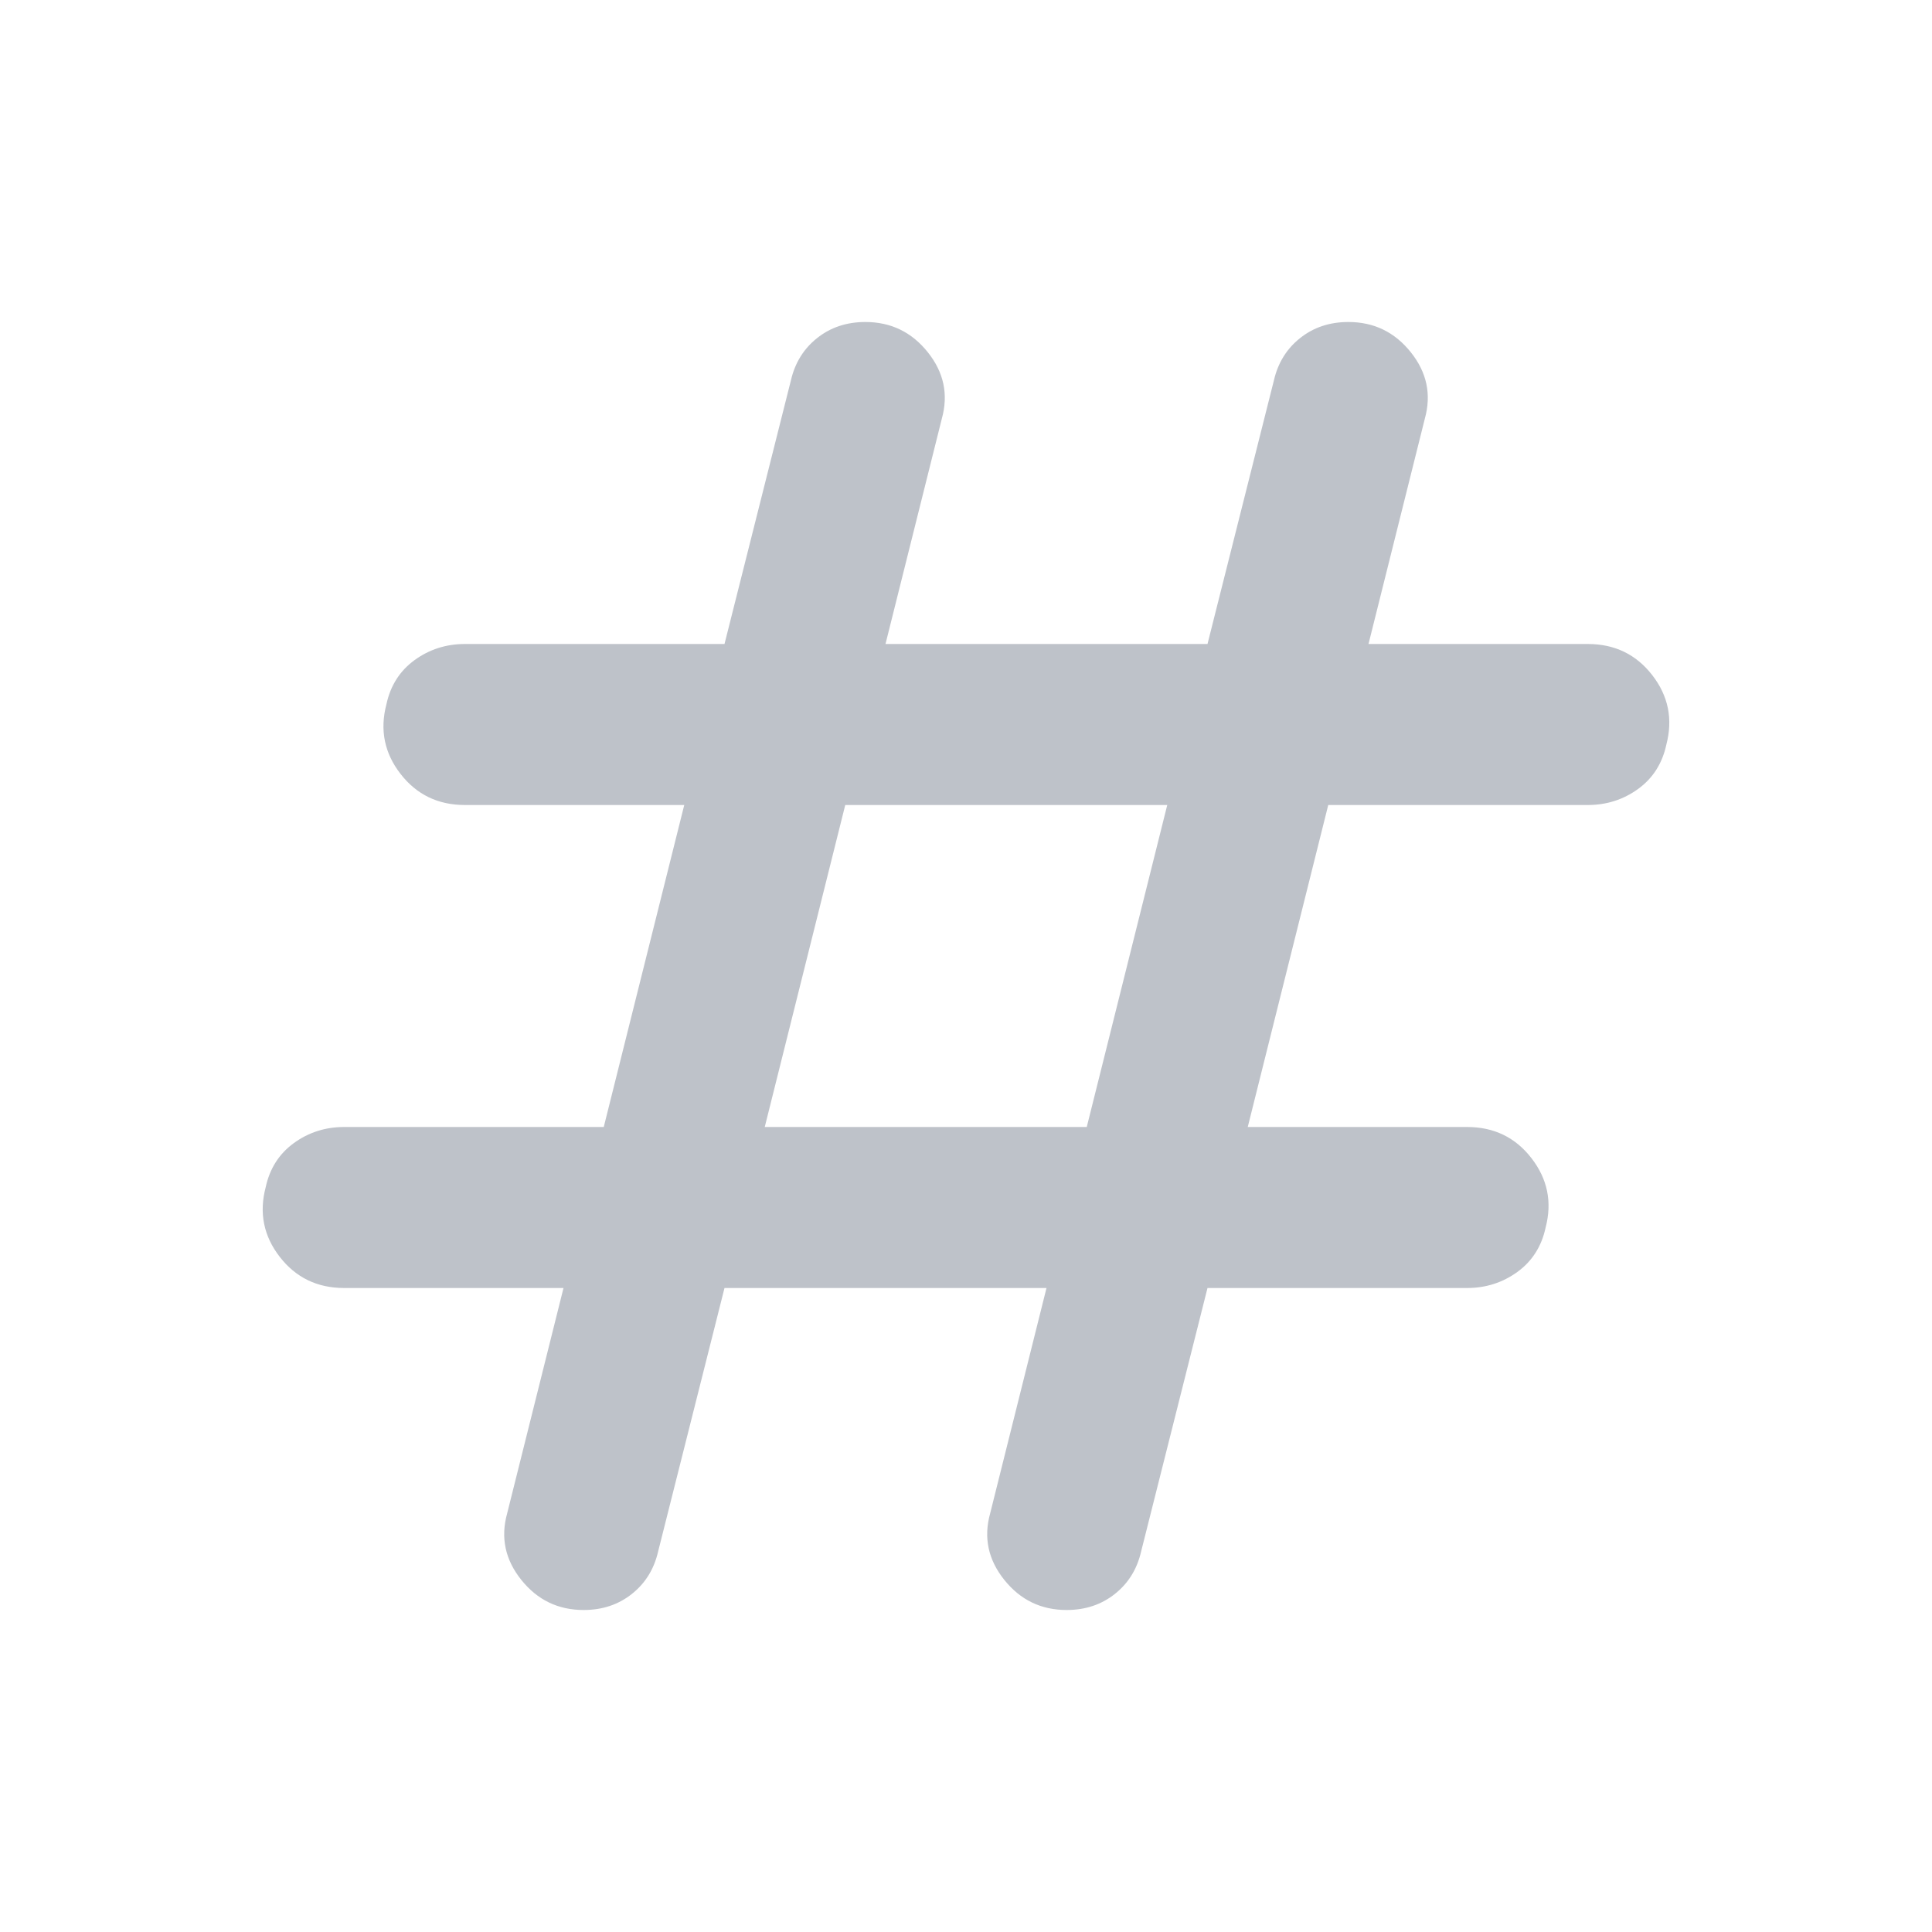 <svg width="24" height="24" viewBox="0 0 24 24" fill="none" xmlns="http://www.w3.org/2000/svg">
<path d="M9 16L8.175 19.275C8.125 19.492 8.017 19.667 7.85 19.8C7.683 19.933 7.483 20 7.25 20C6.933 20 6.675 19.875 6.475 19.625C6.275 19.375 6.217 19.1 6.3 18.8L7 16H4.275C3.942 16 3.675 15.871 3.475 15.613C3.275 15.355 3.217 15.067 3.3 14.75C3.35 14.517 3.467 14.333 3.65 14.2C3.833 14.067 4.042 14 4.275 14H7.5L8.5 10H5.775C5.442 10 5.175 9.871 4.975 9.613C4.775 9.355 4.717 9.067 4.8 8.75C4.85 8.517 4.967 8.333 5.15 8.2C5.333 8.067 5.542 8 5.775 8H9L9.825 4.725C9.875 4.508 9.983 4.333 10.15 4.2C10.317 4.067 10.517 4 10.75 4C11.067 4 11.325 4.125 11.525 4.375C11.725 4.625 11.783 4.9 11.7 5.2L11 8H15L15.825 4.725C15.875 4.508 15.983 4.333 16.15 4.2C16.317 4.067 16.517 4 16.75 4C17.067 4 17.325 4.125 17.525 4.375C17.725 4.625 17.783 4.9 17.7 5.2L17 8H19.725C20.058 8 20.325 8.129 20.525 8.387C20.725 8.645 20.783 8.933 20.7 9.25C20.65 9.483 20.533 9.667 20.35 9.8C20.167 9.933 19.958 10 19.725 10H16.5L15.5 14H18.225C18.558 14 18.825 14.129 19.025 14.388C19.225 14.647 19.283 14.934 19.2 15.25C19.15 15.483 19.033 15.667 18.85 15.8C18.667 15.933 18.458 16 18.225 16H15L14.175 19.275C14.125 19.492 14.017 19.667 13.85 19.8C13.683 19.933 13.483 20 13.25 20C12.933 20 12.675 19.875 12.475 19.625C12.275 19.375 12.217 19.1 12.3 18.8L13 16H9ZM9.5 14H13.5L14.5 10H10.5L9.5 14Z" fill="#27334C" fill-opacity="0.3"/>
</svg>
